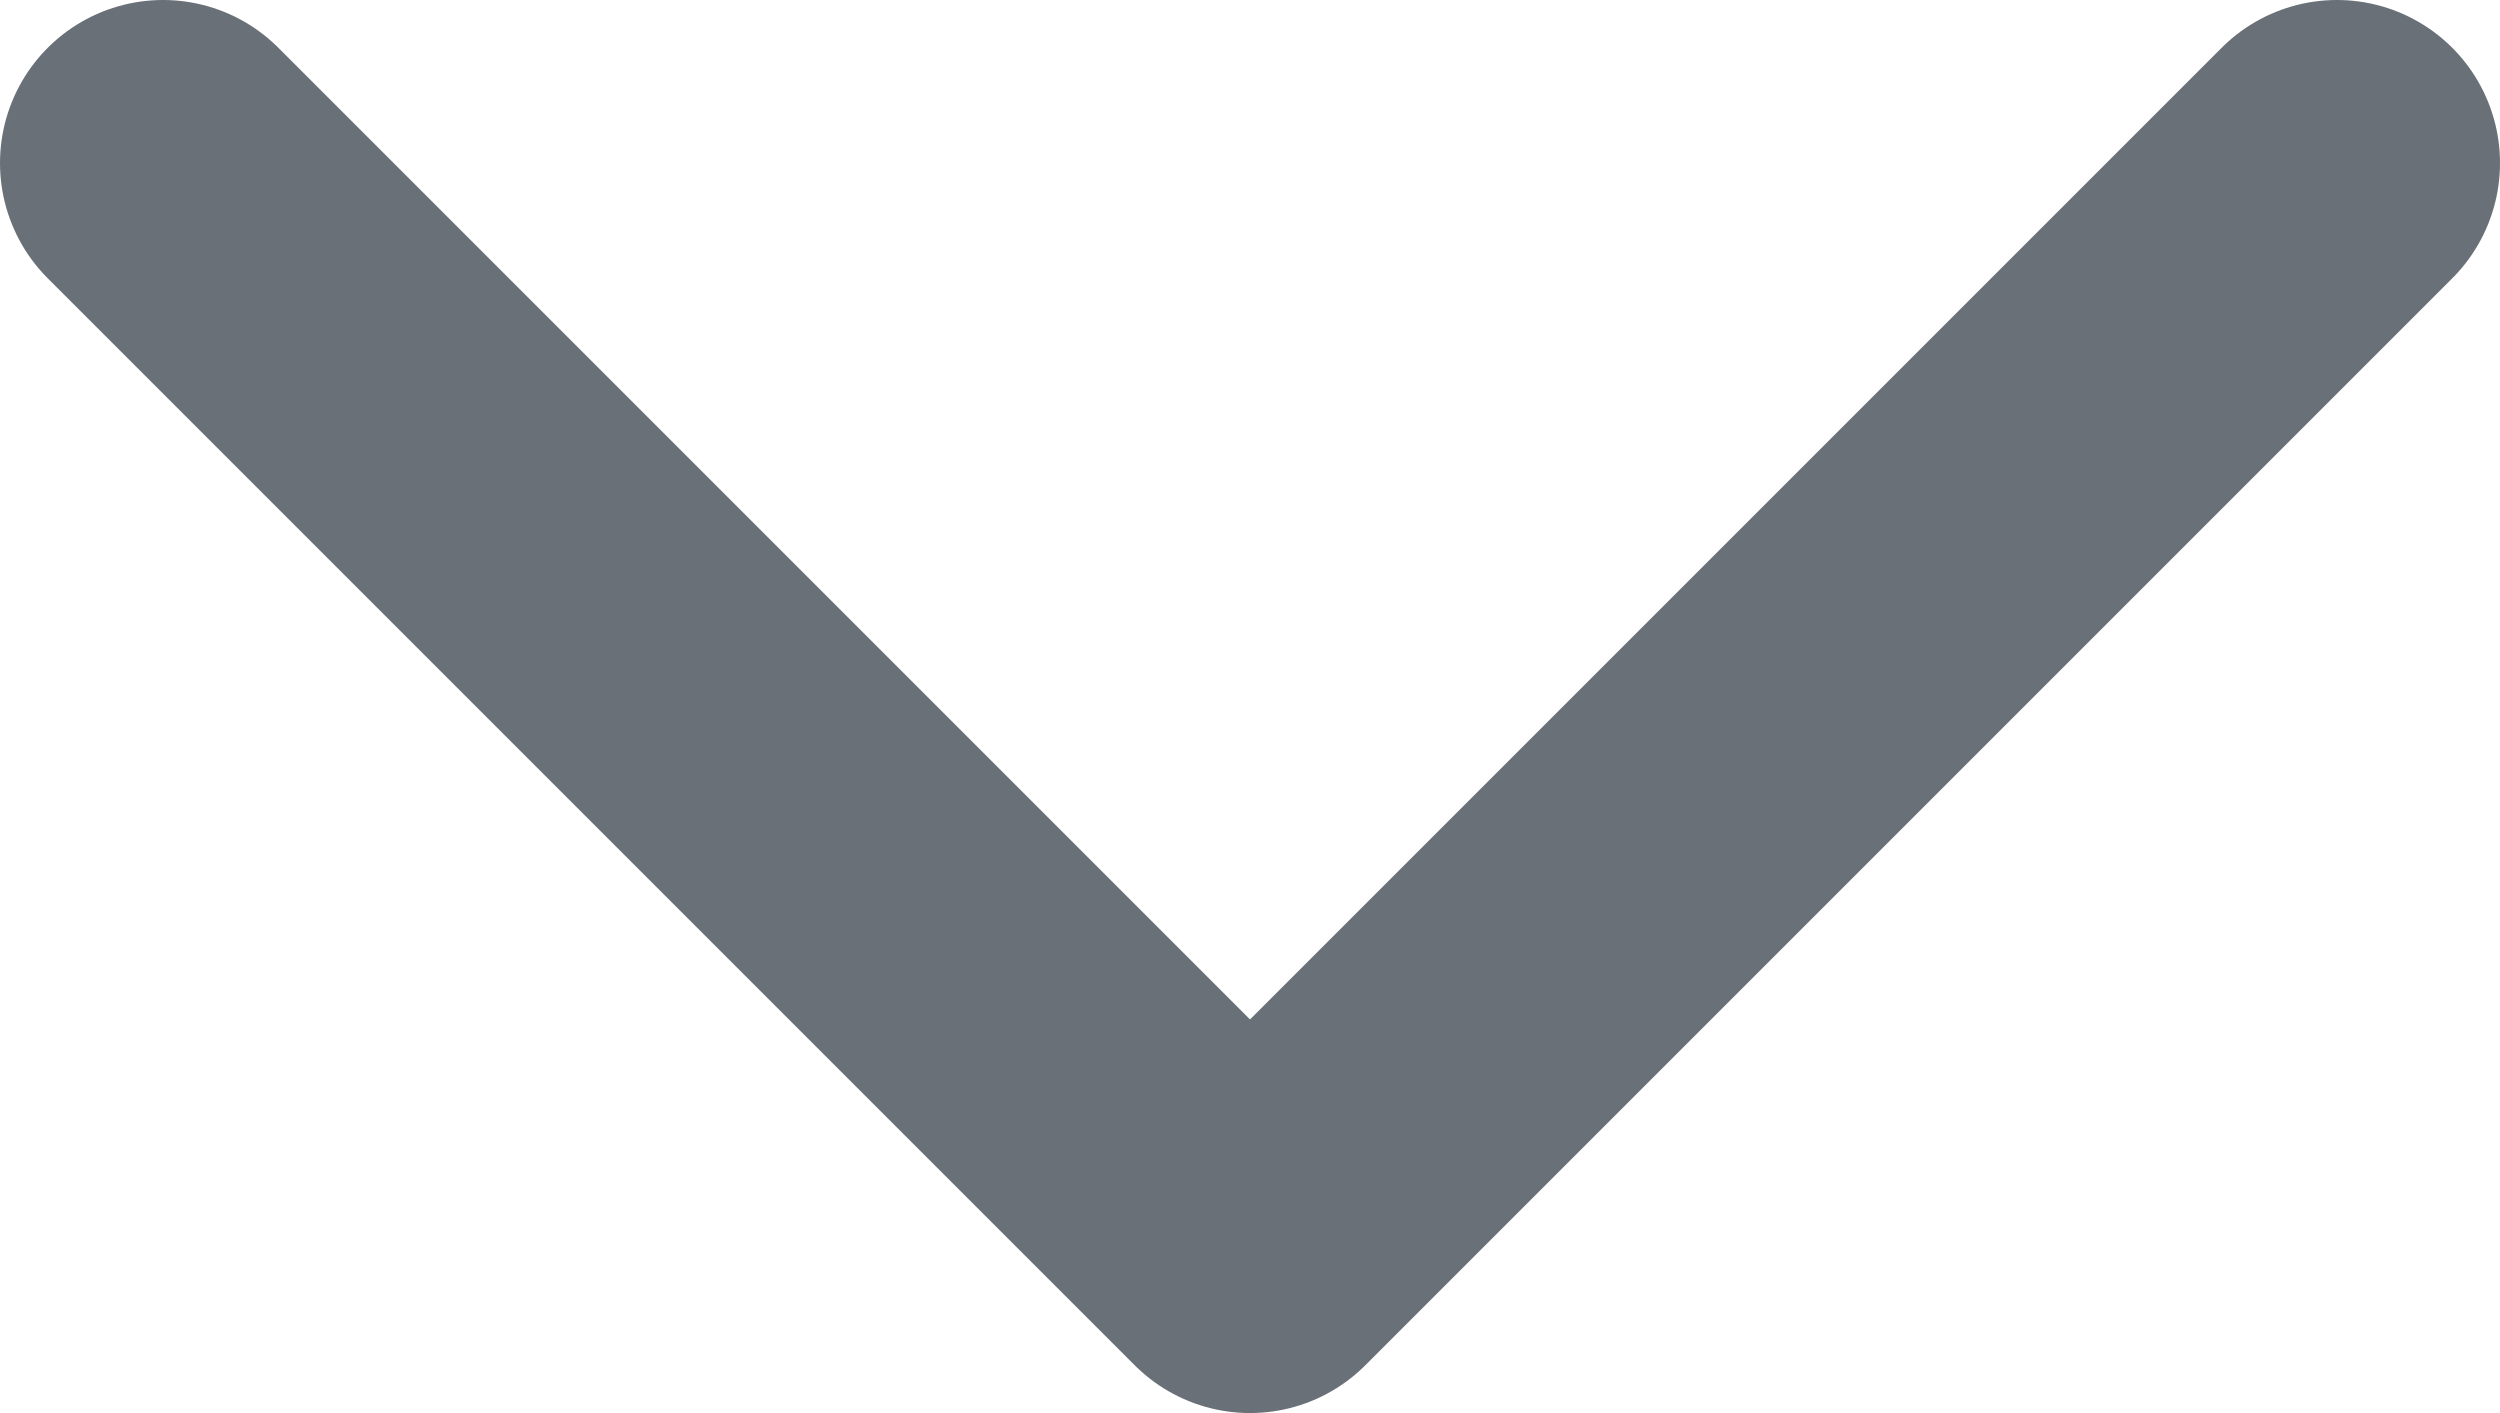 <?xml version="1.0" encoding="utf-8"?>
<svg xmlns="http://www.w3.org/2000/svg" fill="none" height="100%" overflow="visible" preserveAspectRatio="none" style="display: block;" viewBox="0 0 11.5 6.5" width="100%">
<path d="M0.75 0.75L5.75 5.75L10.75 0.75" id="Vector" stroke="#697077" stroke-linecap="round" stroke-linejoin="round" stroke-width="1.5"/>
</svg>